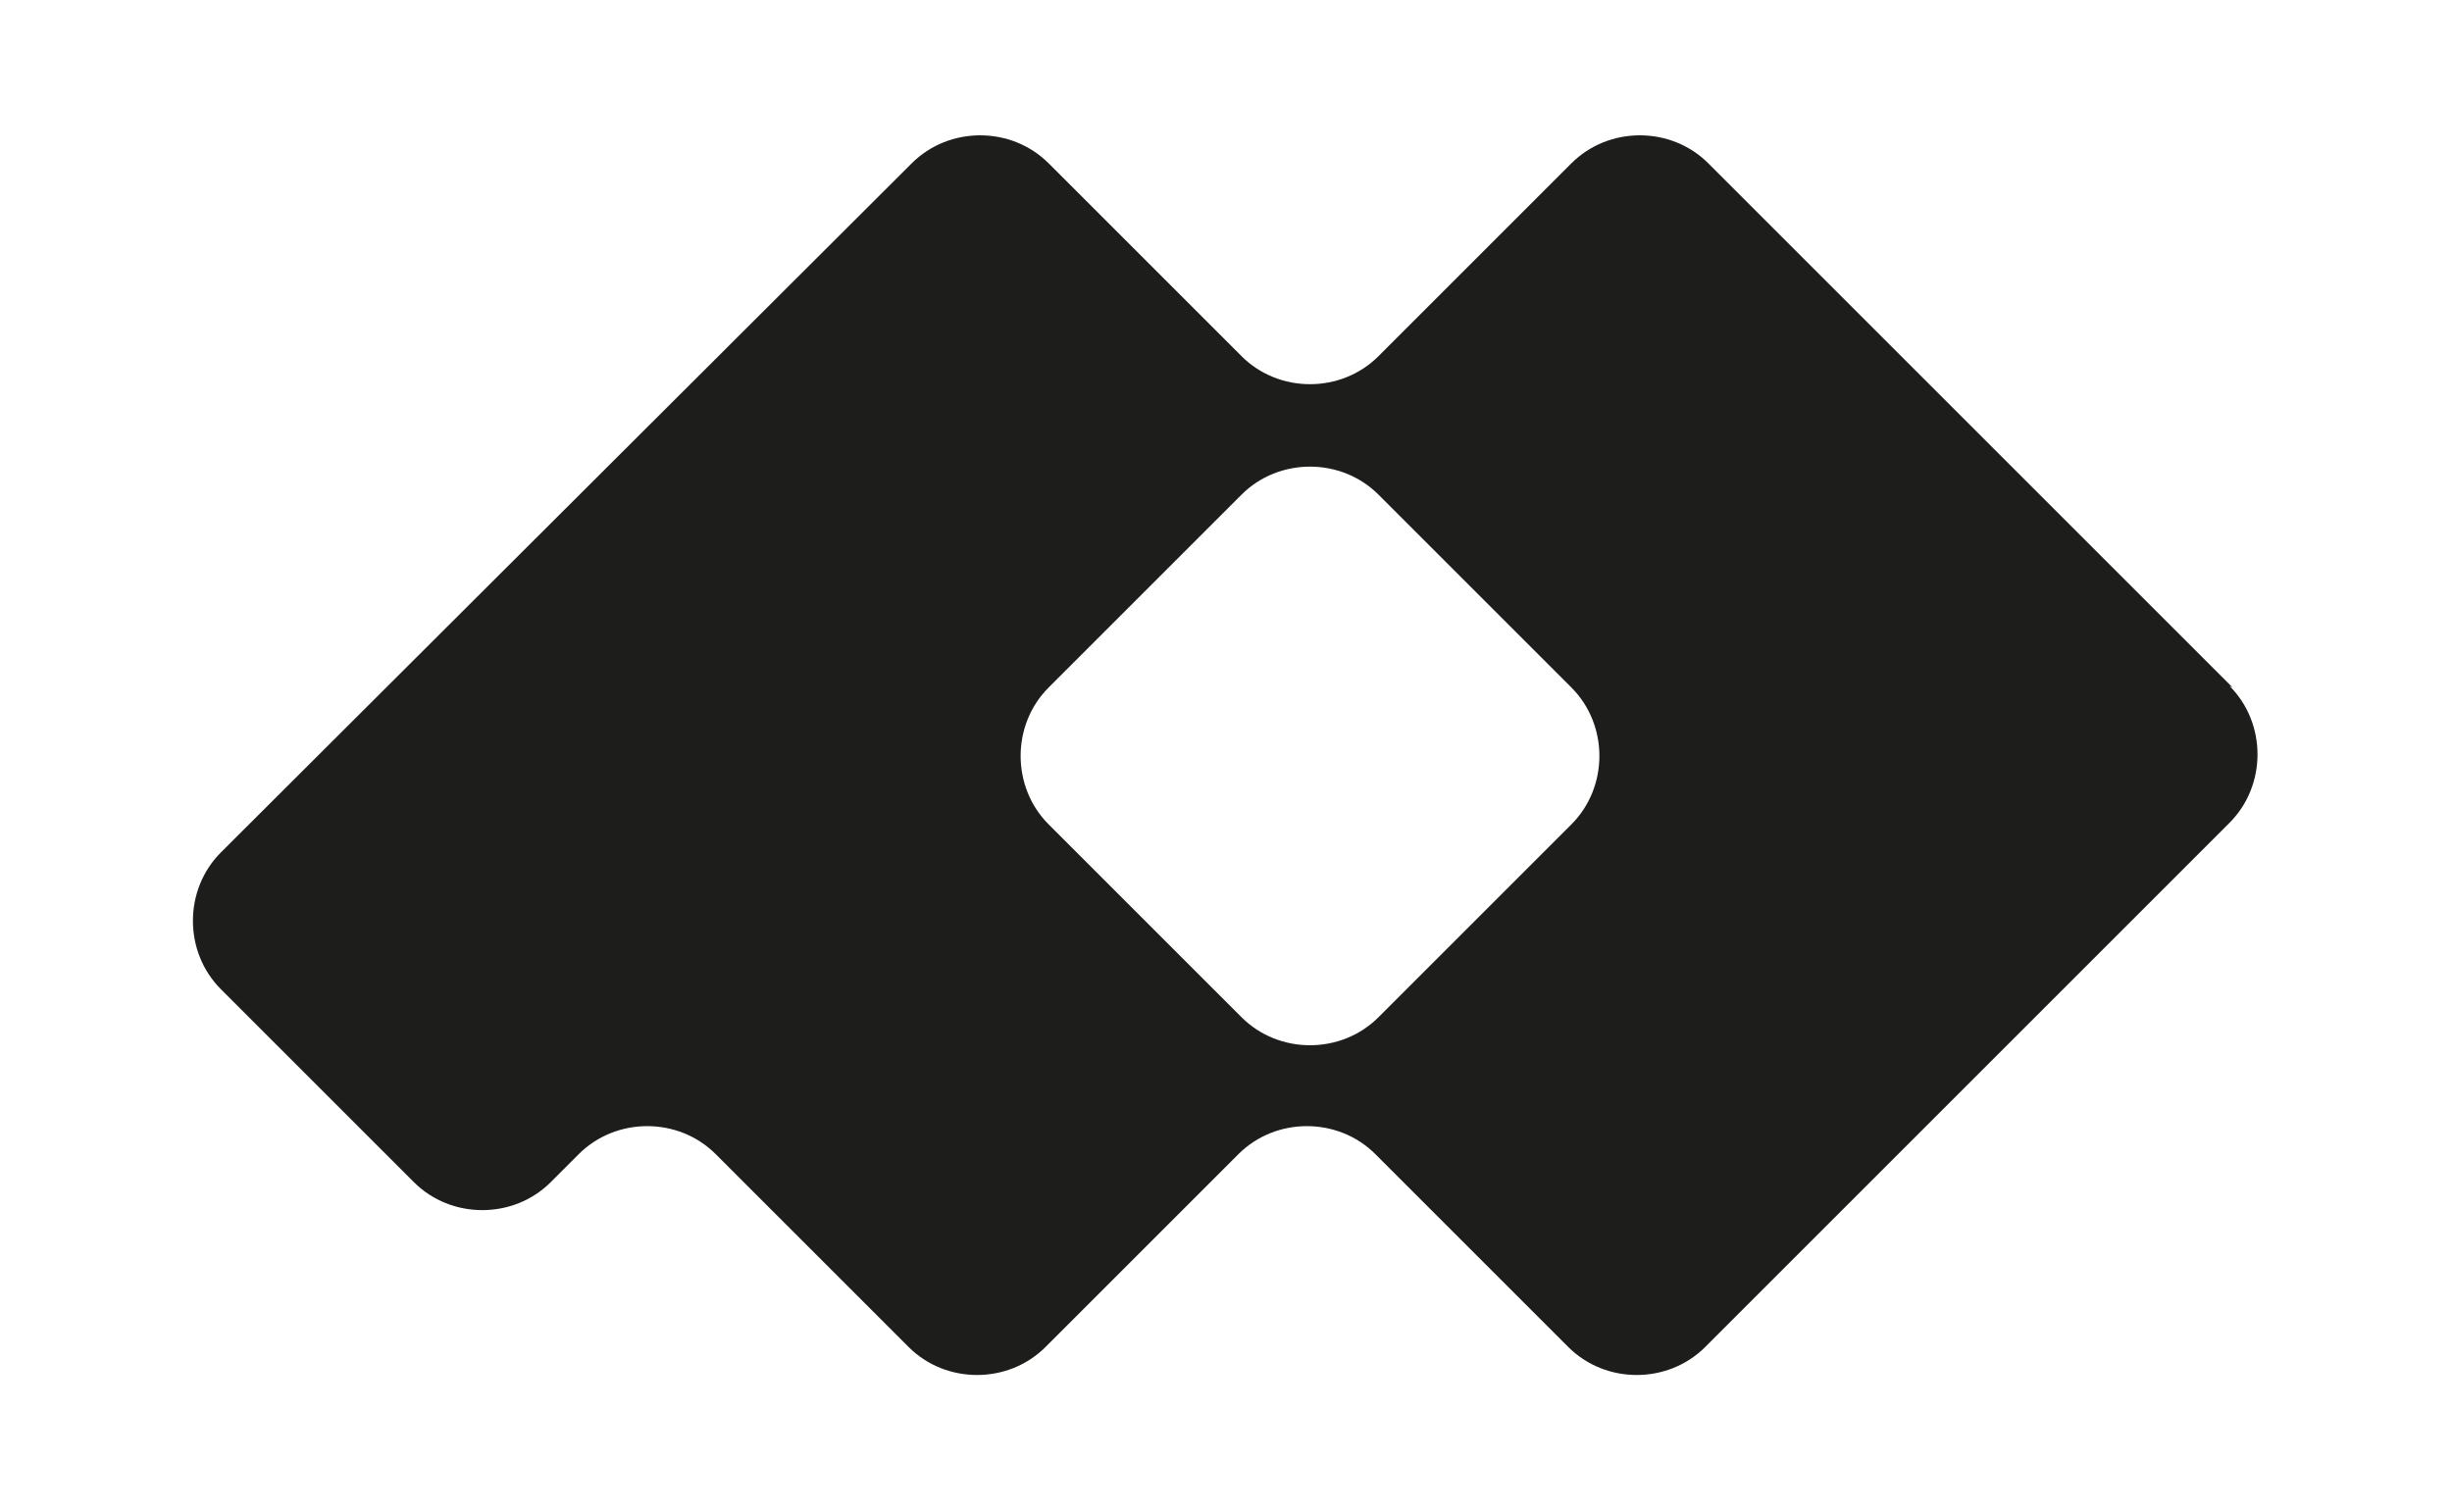 <svg xmlns="http://www.w3.org/2000/svg" viewBox="0 0 157.6 97.2"><path d="m143.5 44.2-33.7-33.7c-2.4-2.4-6.4-2.4-8.8 0L88.6 22.9c-2.4 2.4-6.4 2.4-8.8 0L67.4 10.5c-2.4-2.4-6.4-2.4-8.8 0L14.2 54.8c-2.4 2.4-2.4 6.4 0 8.8L26.6 76c2.4 2.4 6.4 2.4 8.8 0l1.8-1.8c2.4-2.4 6.4-2.4 8.8 0l12.4 12.4c2.4 2.4 6.4 2.4 8.8 0l12.4-12.4c2.4-2.4 6.4-2.4 8.8 0l12.4 12.4c2.4 2.4 6.4 2.4 8.8 0l33.7-33.7c2.4-2.4 2.4-6.4 0-8.8ZM101 53 88.6 65.4c-2.4 2.4-6.4 2.4-8.8 0L67.4 53c-2.4-2.4-2.4-6.4 0-8.8l12.4-12.4c2.4-2.4 6.4-2.4 8.8 0L101 44.2c2.4 2.4 2.4 6.4 0 8.8" style="fill:#1d1d1b"/></svg>